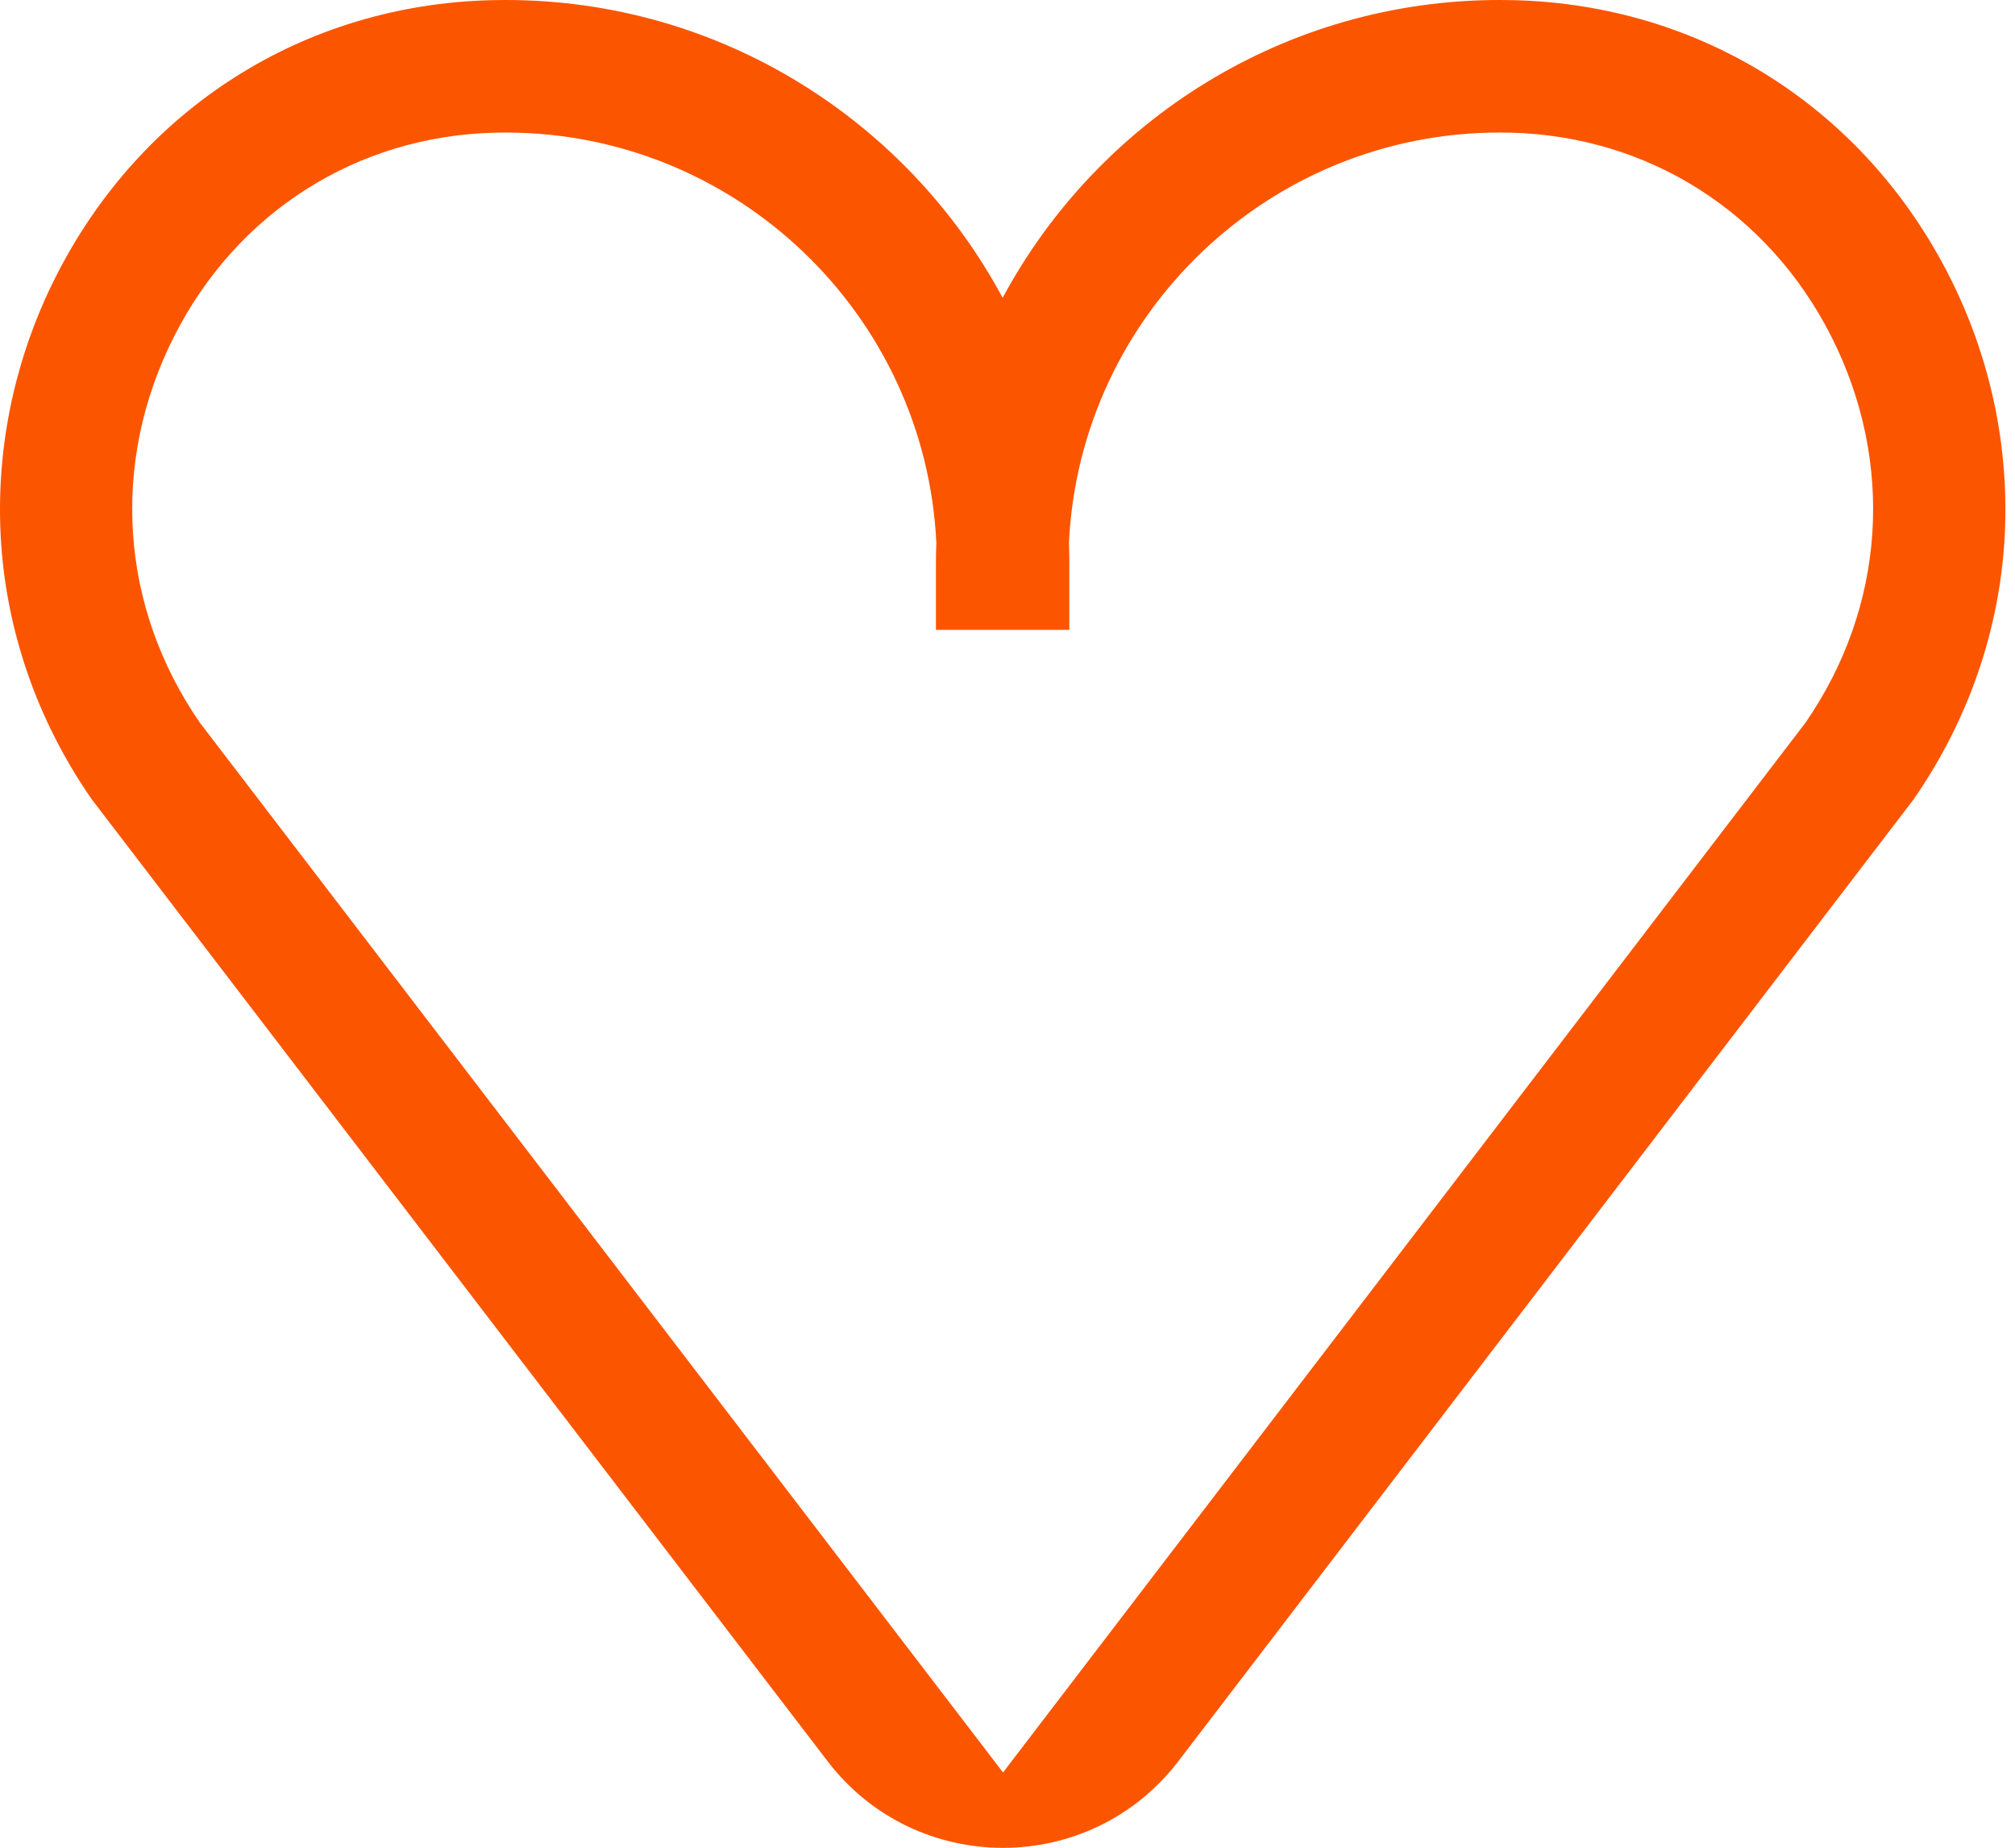 <svg width="181" height="166" viewBox="0 0 181 166" fill="none" xmlns="http://www.w3.org/2000/svg">
<path d="M105.855 158.208C97.916 168.596 82.279 168.596 74.336 158.216L8.261 71.831C3.318 64.729 0.477 56.496 0.056 48.025C-0.341 40.058 1.373 32.039 5.02 24.838C12.673 9.721 27.29 0.44 44.121 0.016C44.554 0.004 44.99 0 45.427 0C64.714 0 81.517 10.844 90.064 26.754C98.61 10.844 115.413 0 134.7 0C135.141 0 135.577 0.004 136.014 0.016C152.849 0.444 167.462 9.725 175.115 24.838C178.762 32.035 180.48 40.05 180.083 48.017C179.662 56.484 176.825 64.717 171.886 71.816L171.727 72.03L105.855 158.208ZM17.954 64.924L90.099 159.228L162.185 64.916C169.366 54.512 170.231 41.554 164.494 30.218C158.852 19.077 148.091 12.232 135.712 11.919C135.379 11.911 135.041 11.907 134.7 11.907C113.977 11.907 97.003 28.27 96.019 48.751C96.043 49.374 96.055 50.001 96.055 50.632V56.584H84.072V50.632C84.072 50.005 84.084 49.374 84.108 48.751C83.124 28.266 66.15 11.907 45.427 11.907C45.093 11.907 44.756 11.911 44.423 11.919C32.04 12.232 21.283 19.073 15.641 30.218C9.896 41.558 10.765 54.52 17.954 64.924Z" fill="#FC5500"/>
</svg>
